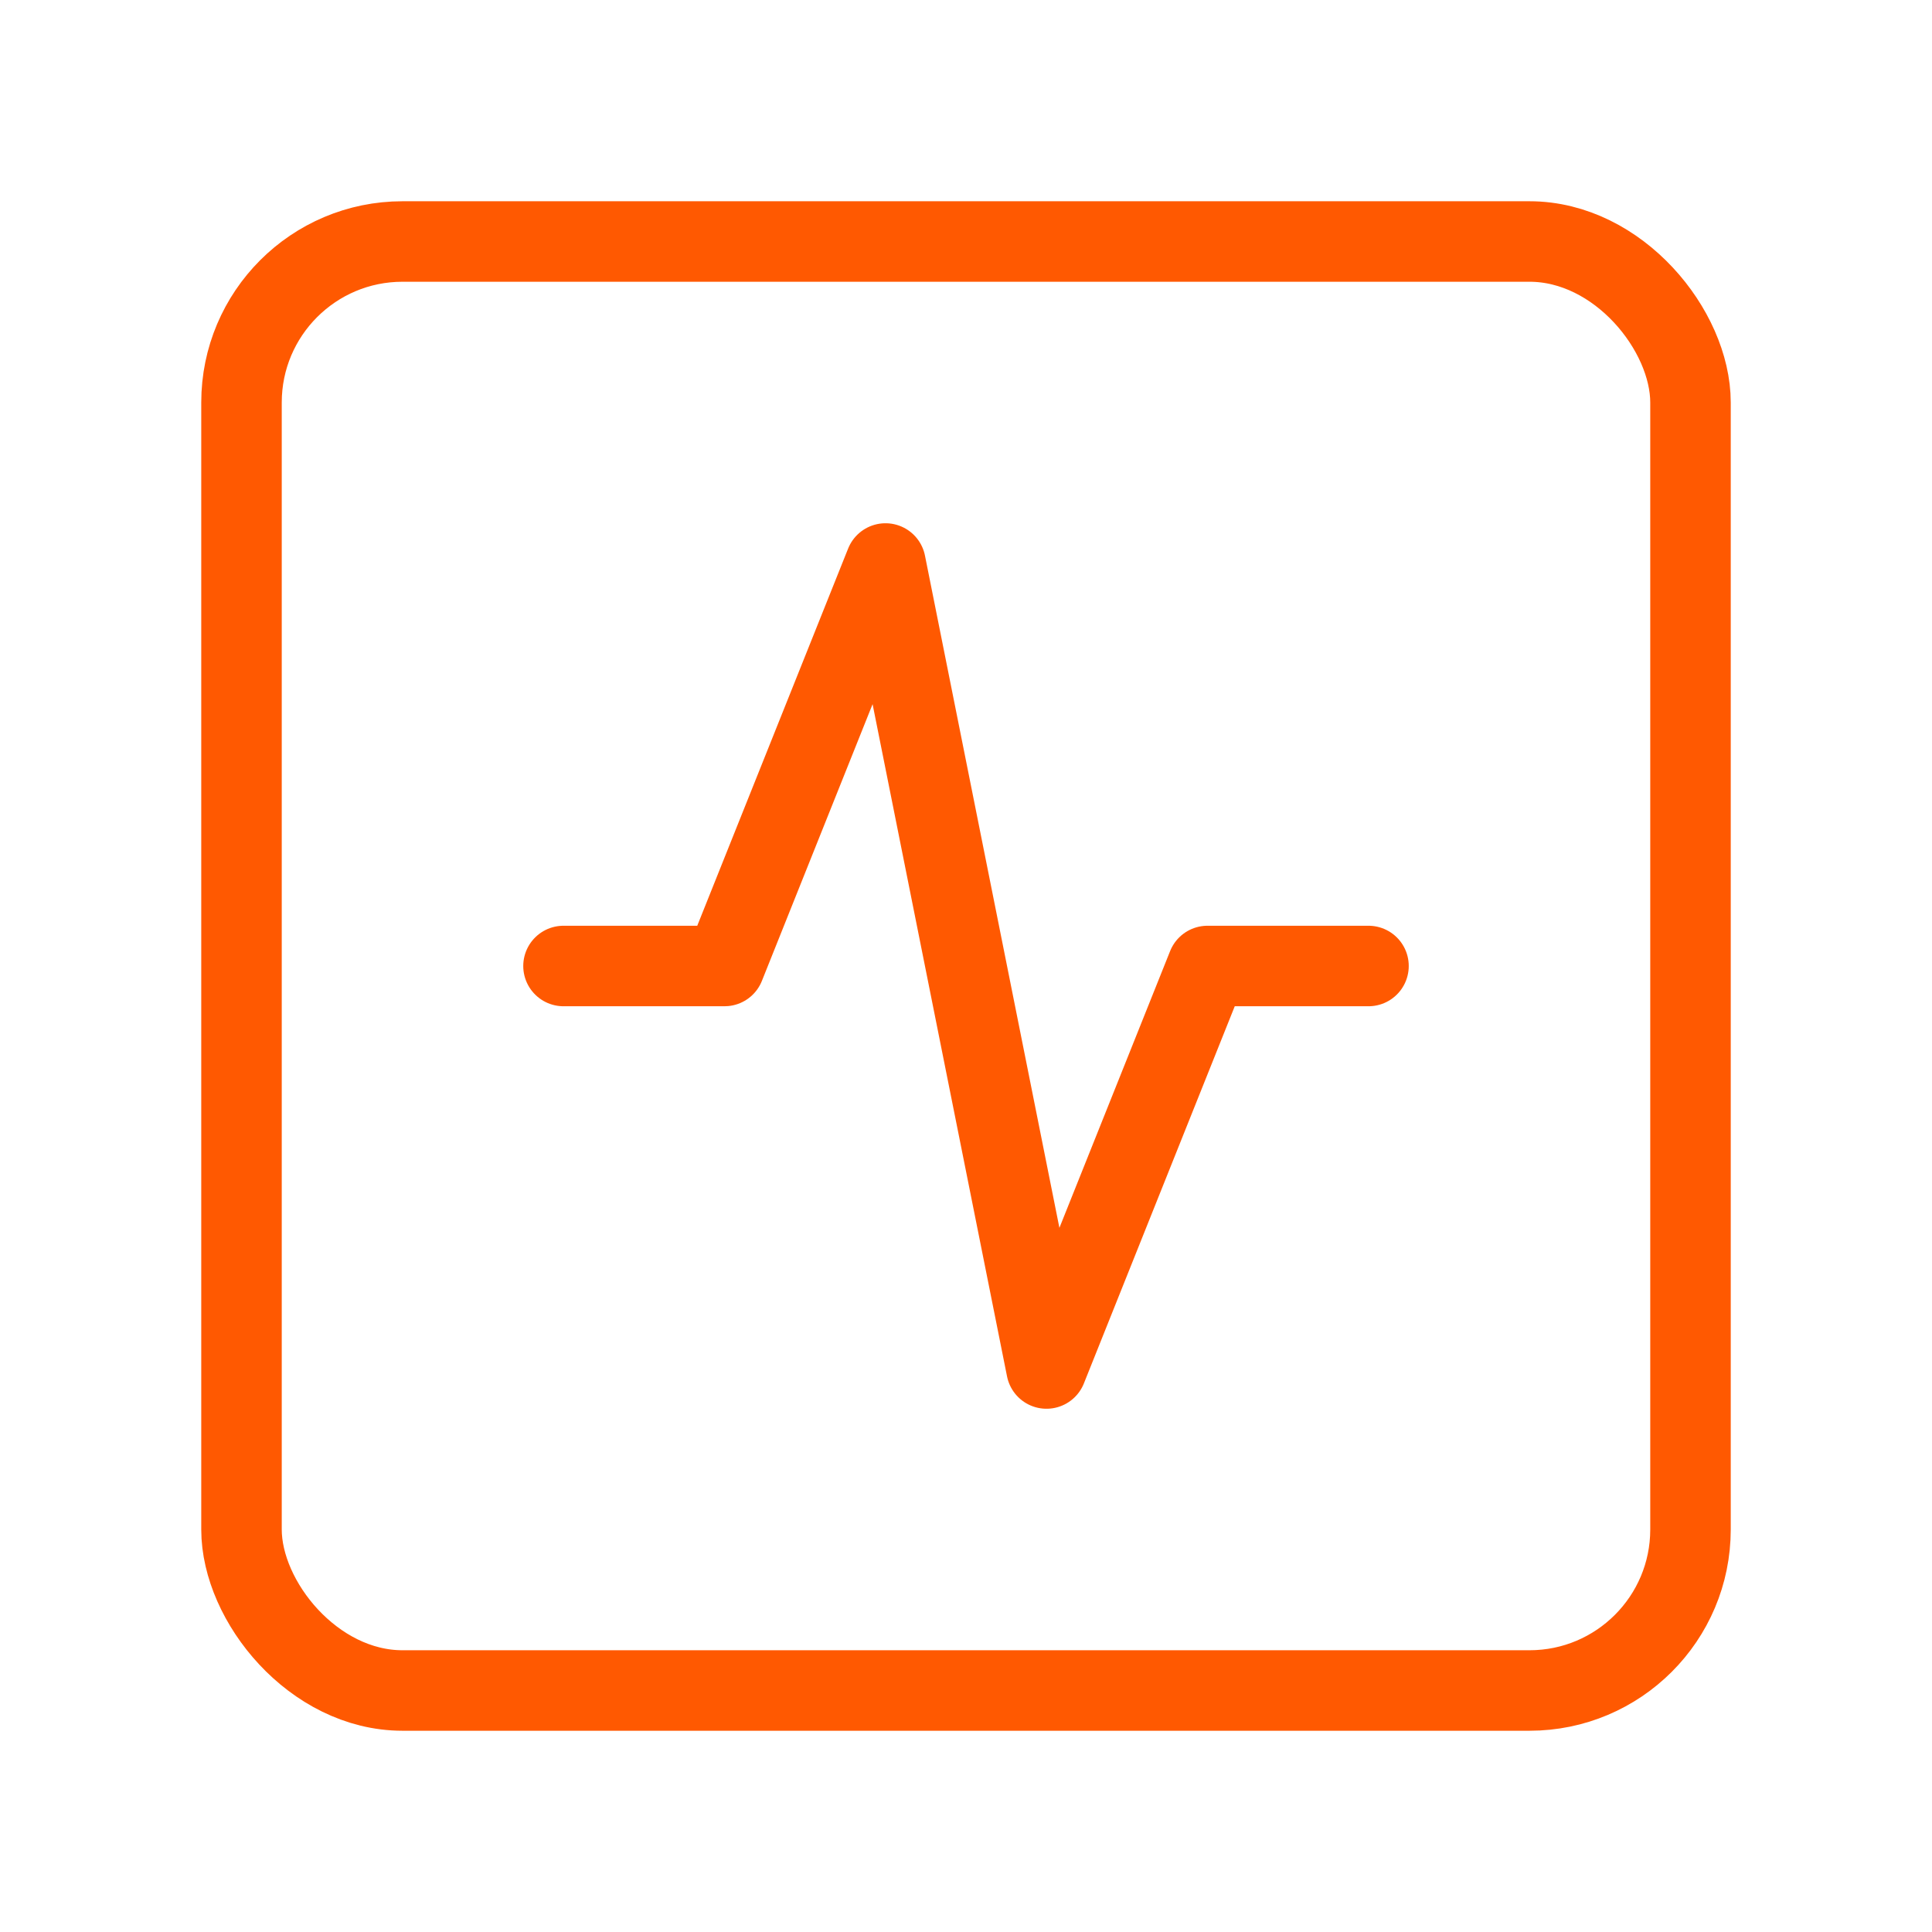 <svg xmlns="http://www.w3.org/2000/svg" width="24" height="24" viewBox="0 0 24 24" fill="none" stroke="#ff5901" stroke-width="1" stroke-linecap="round" stroke-linejoin="round" class="lucide lucide-square-activity-icon lucide-square-activity"><rect width="18" height="18" x="3" y="3" rx="2"/><path d="M17 12h-2l-2 5-2-10-2 5H7"/></svg>